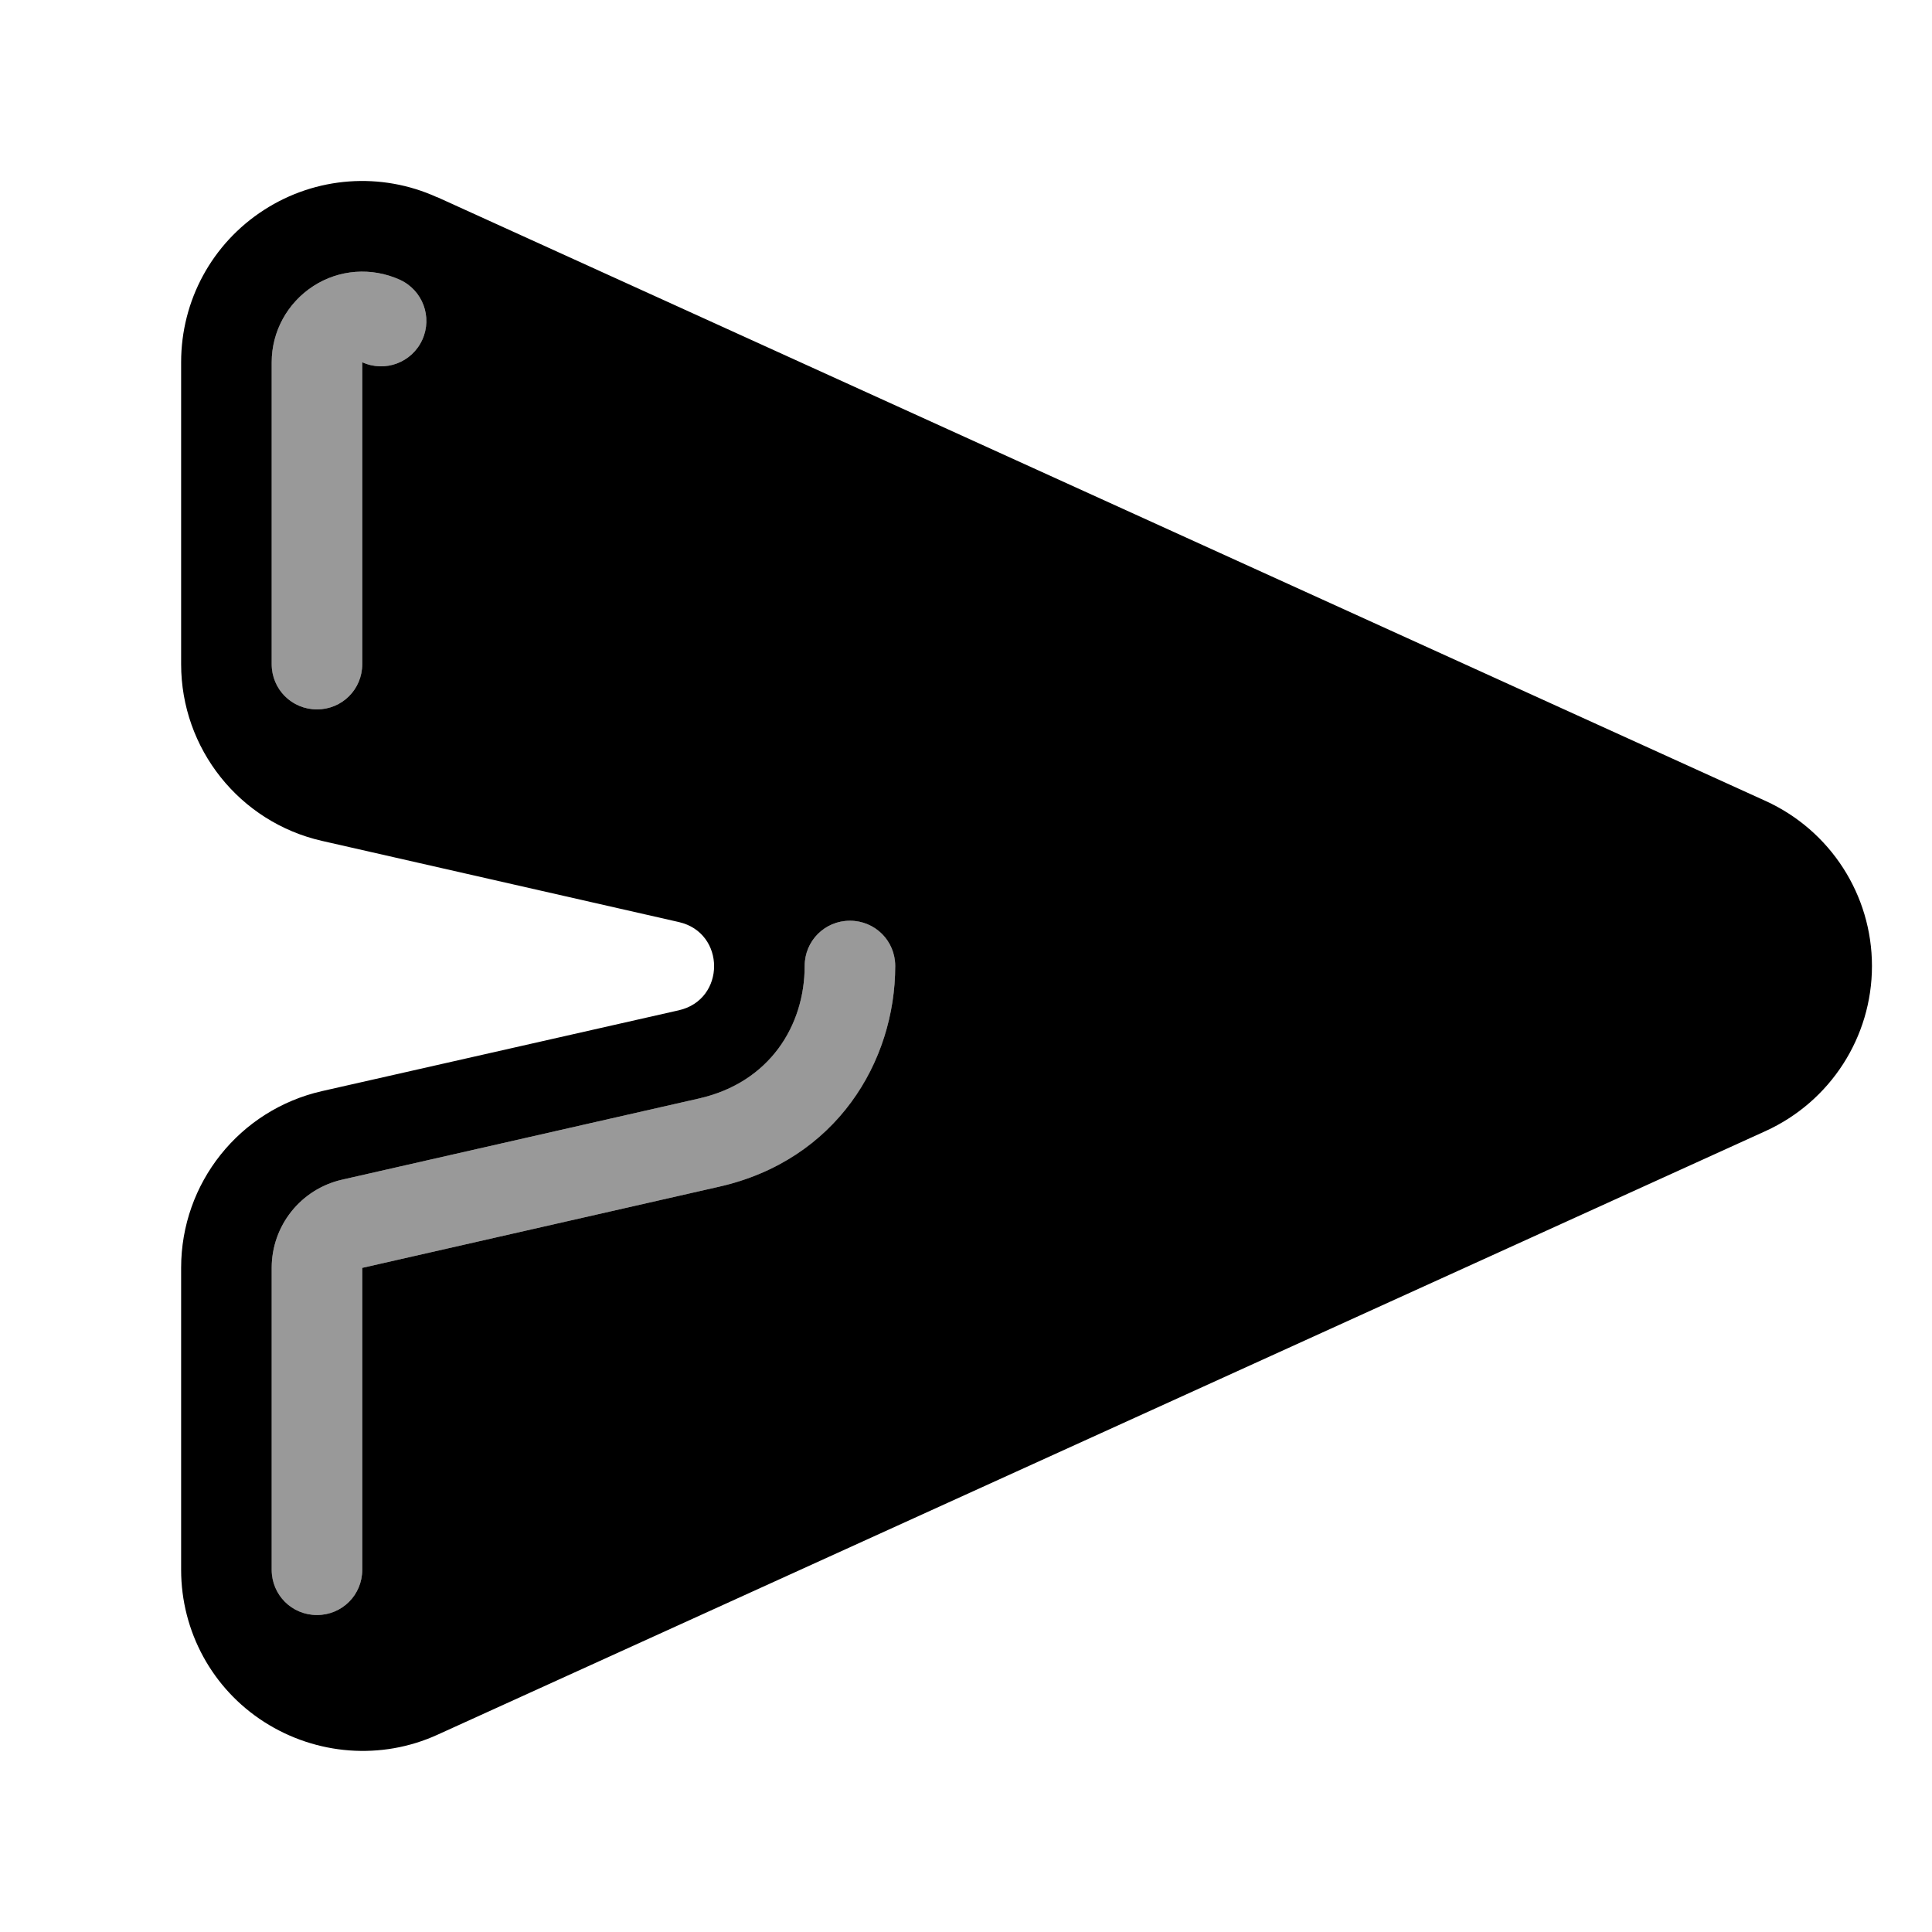 <svg xmlns="http://www.w3.org/2000/svg" viewBox="0 0 576 576"><!--! Font Awesome Pro 7.1.0 by @fontawesome - https://fontawesome.com License - https://fontawesome.com/license (Commercial License) Copyright 2025 Fonticons, Inc. --><path opacity=".4" fill="currentColor" d="M81 108L81 198C81 205.5 87 211.5 94.5 211.5C102 211.5 108 205.5 108 198L108 108C114.8 111.1 122.8 108.1 125.9 101.3C129 94.5 126 86.5 119.2 83.4C110.8 79.6 101.1 80.3 93.4 85.3C85.7 90.3 81 98.8 81 108zM81 378L81 468C81 475.5 87 481.5 94.5 481.5C102 481.5 108 475.5 108 468L108 378C143.5 369.9 178.9 361.9 214.4 353.8C249.4 345.9 266.9 316.6 266.9 288C266.9 280.5 260.9 274.5 253.4 274.5C245.9 274.5 239.9 280.5 239.9 288C239.9 305.7 229.4 322.7 208.4 327.5L102 351.7C89.7 354.5 81 365.4 81 378z"/><path fill="currentColor" d="M130.3 58.8C113.6 51.2 94.2 52.6 78.7 62.6C63.2 72.6 54 89.6 54 108L54 198C54 223.2 71.4 245.1 96 250.7L202.4 274.9C216.4 278.1 216.4 298 202.4 301.2L96 325.3C71.4 330.9 54 352.7 54 378L54 468C54 486.4 63.3 503.5 78.8 513.4C94.3 523.3 113.7 524.8 130.4 517.2L526.4 337.2C545.7 328.4 558.1 309.2 558.1 288C558.1 266.8 545.7 247.6 526.4 238.8L130.4 58.8zM119.2 83.4C126 86.5 129 94.5 125.9 101.3C122.8 108.1 114.8 111.1 108 108L108 198C108 205.5 102 211.5 94.5 211.5C87 211.5 81 205.5 81 198L81 108C81 98.8 85.7 90.3 93.4 85.3C101.1 80.3 110.8 79.6 119.2 83.4zM266.9 288C266.9 316.6 249.3 345.9 214.4 353.8L108 378L108 468C108 475.5 102 481.5 94.5 481.5C87 481.5 81 475.5 81 468L81 378C81 365.4 89.7 354.5 102 351.7L208.4 327.5C229.5 322.7 239.9 305.7 239.9 288C239.9 280.5 245.9 274.5 253.4 274.5C260.9 274.5 266.9 280.5 266.9 288z"/></svg>